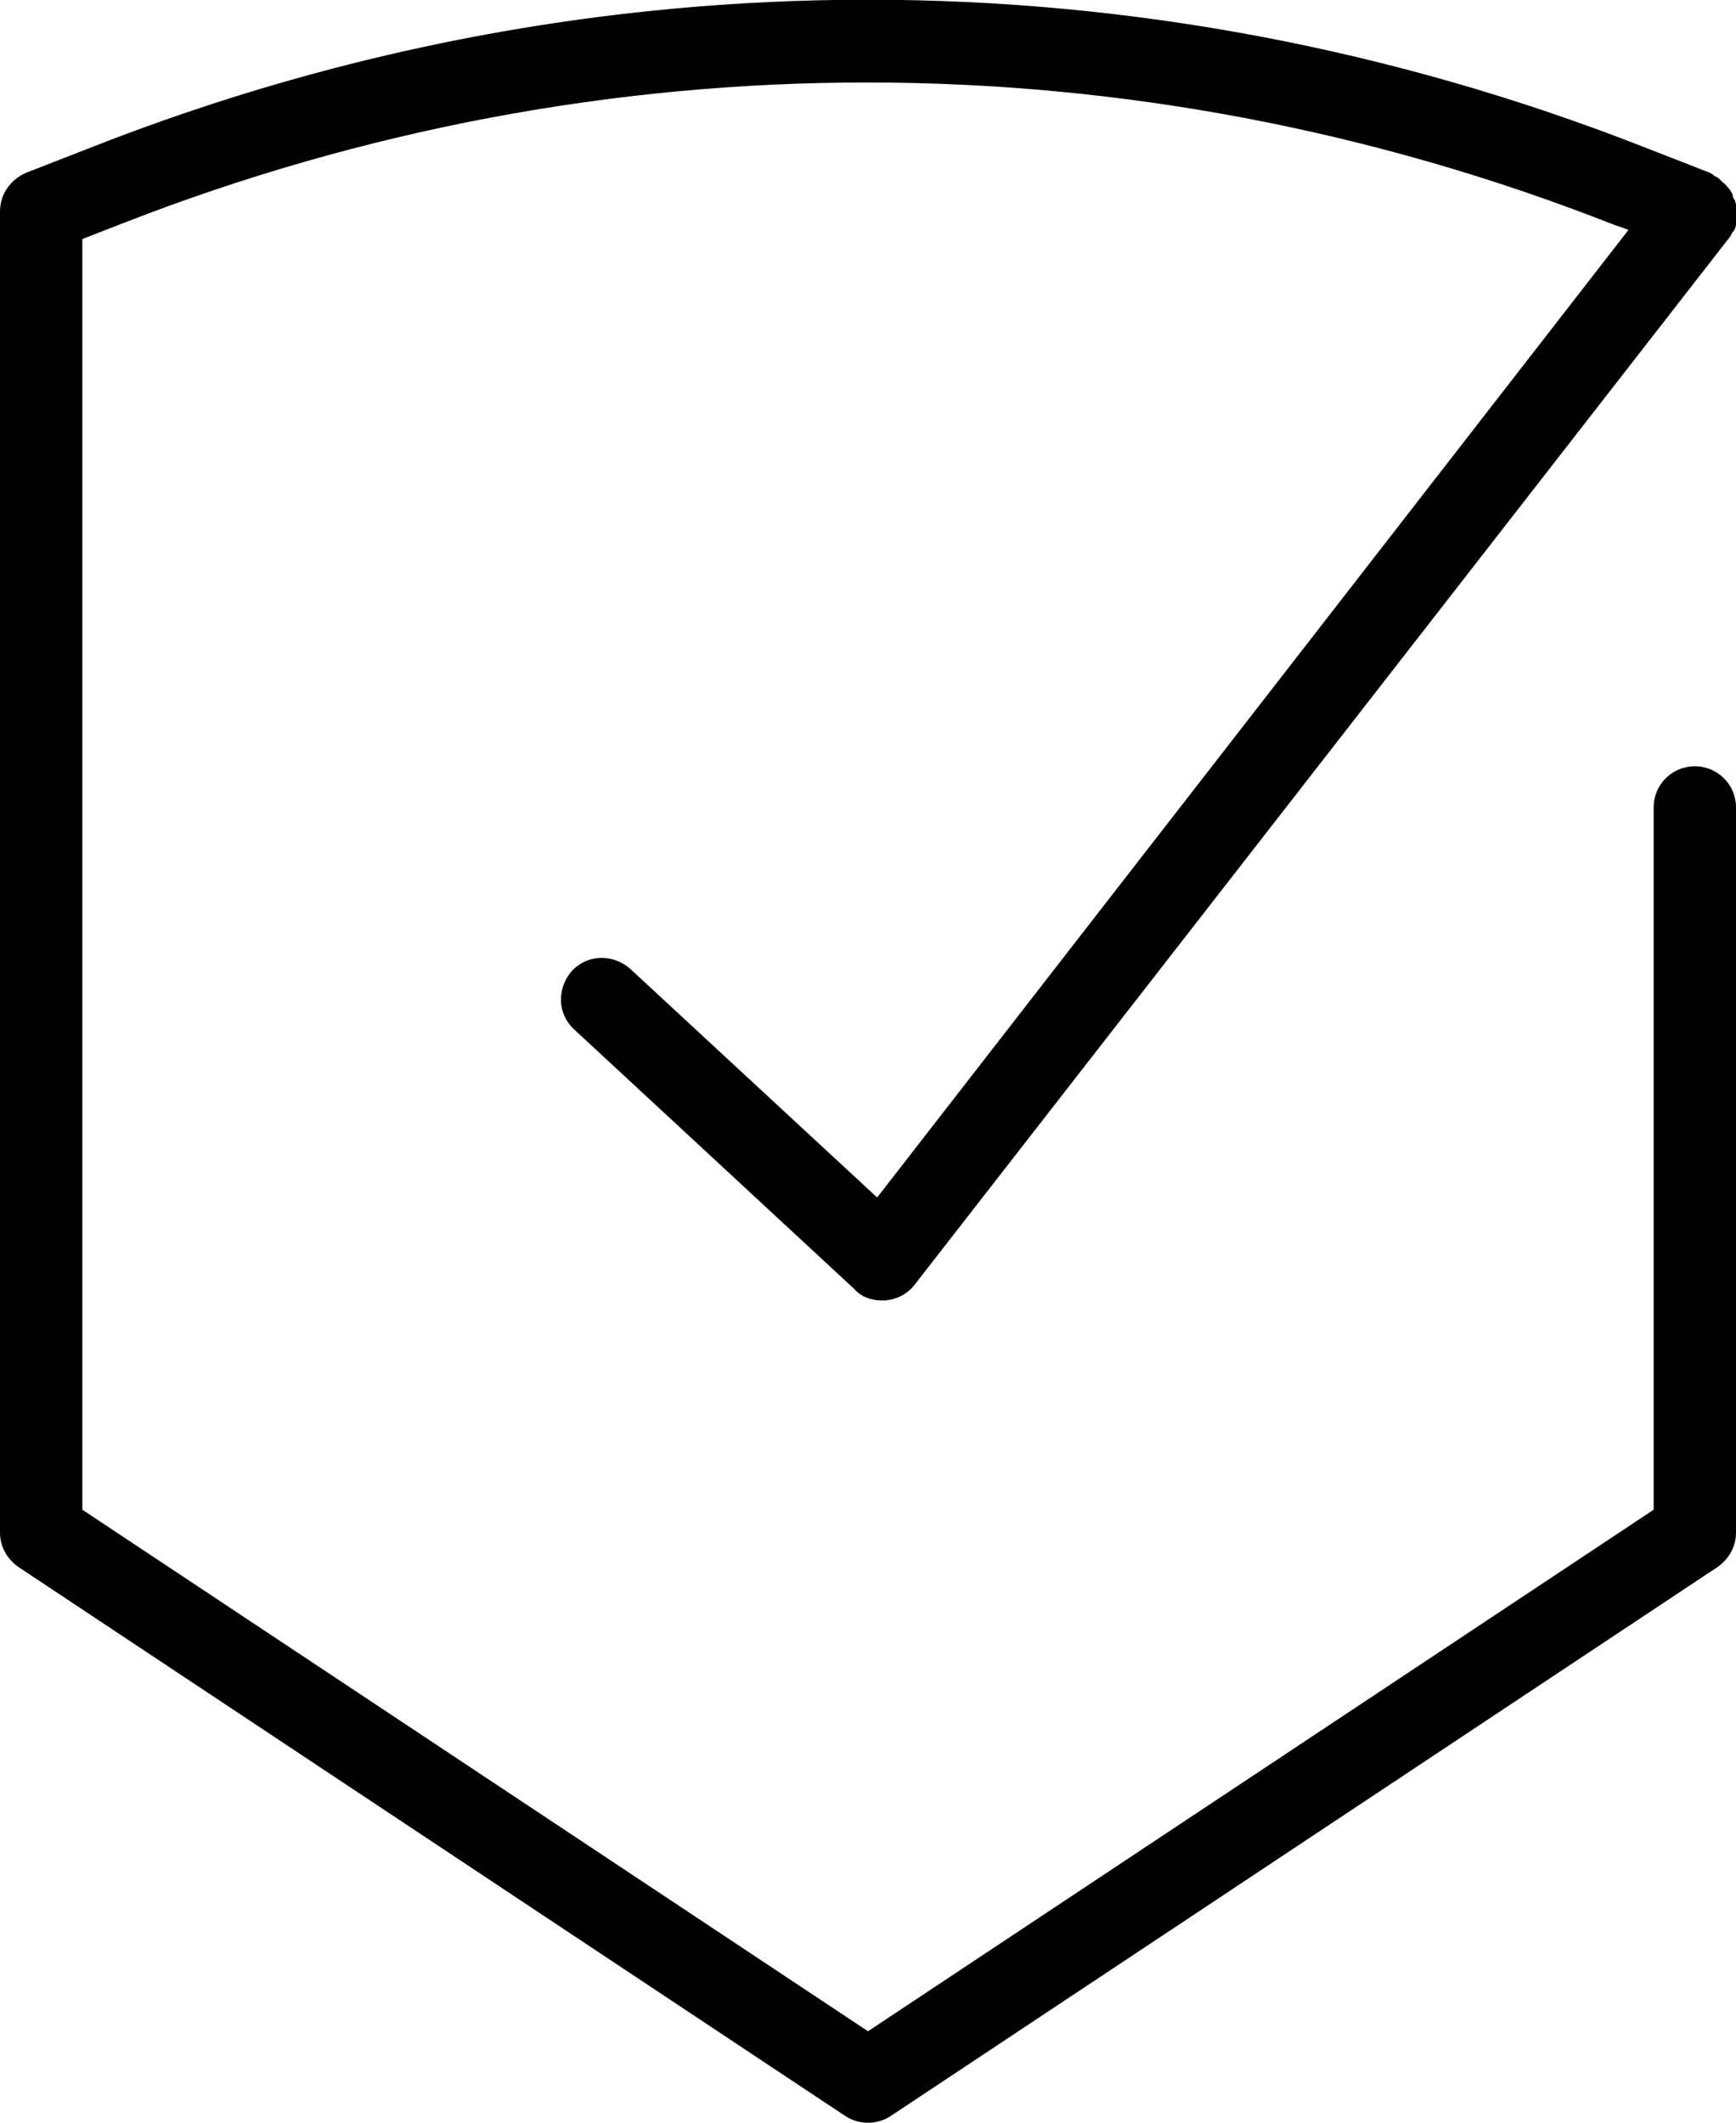 <?xml version="1.0" encoding="UTF-8"?>
<svg id="Ebene_1" xmlns="http://www.w3.org/2000/svg" viewBox="0 0 15.18 18.56">
  <path d="M14.82,6.8c-.14,0-.26.12-.26.26v6.2l-6.97,4.63L.62,13.26V2.02l.42-.16C5.26.21,9.91.21,14.14,1.86l.26.1-6.73,8.64-2.24-2.08c-.11-.1-.27-.09-.37.01-.1.11-.09.27.01.37l2.45,2.27s.11.07.18.07c0,0,.01,0,.02,0,.07,0,.14-.04.19-.1L15.03,2.01s.01-.02.02-.03c0-.01.02-.02.02-.03,0,0,0,0,0-.01,0-.02,0-.04,0-.05,0-.02,0-.03,0-.05,0-.02,0-.03-.01-.05,0-.02,0-.03-.02-.05,0-.01-.02-.03-.03-.04-.01-.01-.02-.03-.04-.04,0,0,0,0,0-.01-.01,0-.02-.01-.03-.02-.01,0-.02-.02-.03-.02l-.59-.23C9.98-.33,5.2-.33.85,1.37l-.59.23c-.1.04-.17.14-.17.24v11.55c0,.09.04.17.12.22l7.23,4.8s.09.04.15.04.1-.01.14-.04l7.23-4.8c.07-.05.12-.13.12-.22v-6.34c0-.14-.12-.26-.26-.26Z"/>
  <path d="M7.59,18.56c-.07,0-.14-.02-.2-.06L.16,13.7c-.1-.07-.16-.18-.16-.3V1.85c0-.15.09-.28.23-.34l.59-.23C5.18-.43,9.99-.43,14.36,1.28l.59.23s.04.02.04.03c.01,0,.03.01.05.03,0,0,.02.02.03.03.01,0,.03.03.04.04.02.02.03.04.04.06,0,.02.01.04.02.05.01.04.02.06.02.08,0,.02,0,.04,0,.06,0,.03,0,.05-.01.08-.01.04-.02.05-.03.06,0,0-.02.04-.03.05l-7.12,9.15c-.06.08-.15.13-.26.14,0,0-.03,0-.03,0-.09,0-.18-.03-.24-.1l-2.45-2.27c-.15-.14-.15-.36-.02-.51.14-.15.36-.15.51-.02l2.16,2L14.24,2.01l-.14-.05C9.9.31,5.28.31,1.08,1.95l-.36.14v11.11l6.87,4.56,6.87-4.56v-6.14c0-.2.16-.36.36-.36s.36.16.36.36v6.34c0,.12-.06.23-.16.3l-7.23,4.8c-.06.04-.13.06-.2.06ZM7.59.2C5.32.2,3.05.62.89,1.46l-.59.23c-.06.02-.1.08-.1.15v11.55c0,.06.03.11.07.14l7.23,4.8c.05.04.13.04.18,0l7.23-4.8s.07-.08.07-.14v-6.34c0-.09-.07-.16-.16-.16s-.16.07-.16.16v6.2s-.02.06-.04.08l-6.97,4.63s-.08.02-.11,0L.57,13.34s-.04-.05-.04-.08V2.02s.02-.08.06-.09l.42-.16C5.25.11,9.93.11,14.17,1.77l.26.1s.05.04.06.07c0,.03,0,.06-.02.09l-6.73,8.64s-.04.04-.07.04c-.03,0-.05,0-.07-.03l-2.24-2.08c-.07-.06-.17-.06-.23,0-.06.07-.06.17,0,.23l2.45,2.27s.07.04.11.04c.06,0,.1-.03.13-.06L14.95,1.95s0-.01,0-.02c0,0,0-.01.01-.02,0,0,0,0,0,0,0,0,0-.02,0-.03v-.03s0-.03,0-.03c0,0,0-.03,0-.03,0,0-.02-.02-.02-.02,0-.01-.02-.02-.02-.03,0,0,0,0,0,0,0,0-.02,0-.02,0,0,0-.02-.01-.02-.02l-.58-.23C12.13.62,9.86.2,7.59.2ZM14.56,13.26h0,0Z"/>
</svg>